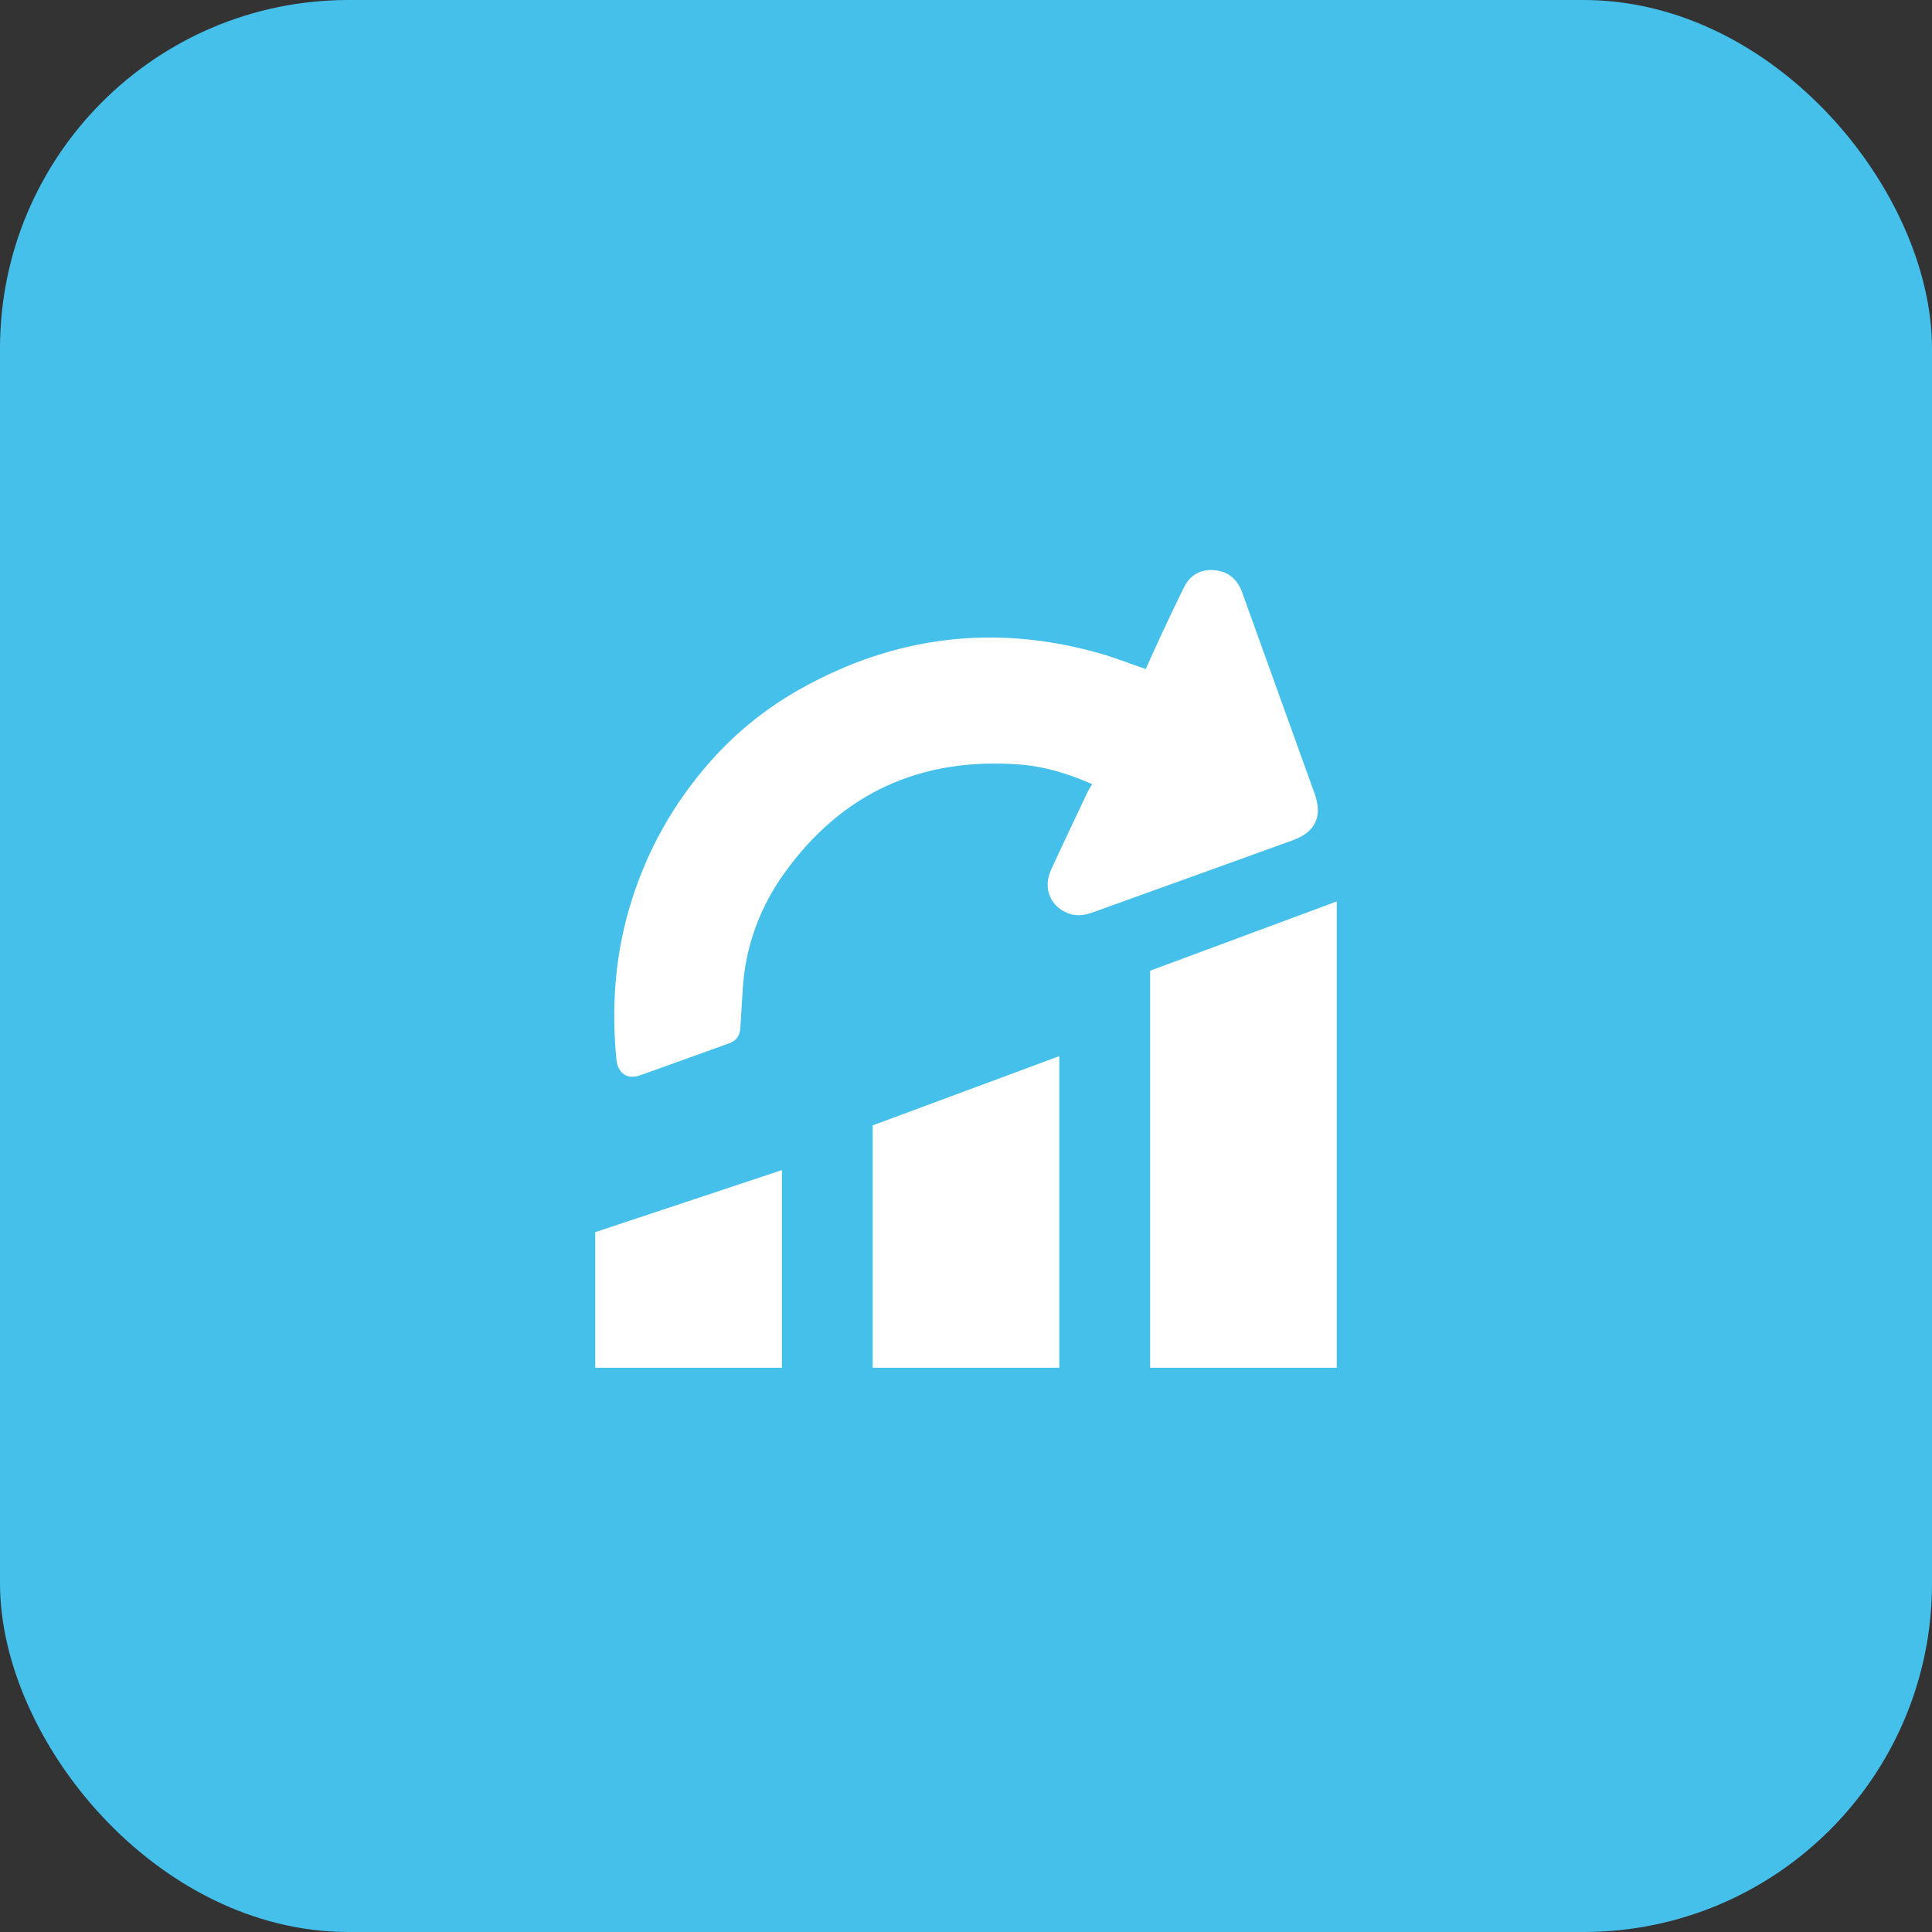 <?xml version="1.0" encoding="UTF-8"?>
<svg id="Layer_1" xmlns="http://www.w3.org/2000/svg" viewBox="0 0 500 500">
  <rect x="0" y="0" width="500" height="500" fill="#333333" stroke="none"/>
  <defs>
    <style>
      .cls-1 {
        fill: #fff;
      }

      .cls-2 {
        fill: #45c0eb;
      }
    </style>
  </defs>
  <rect class="cls-2" x="0" width="500" height="500" rx="90.19" ry="90.19"/>
  <g>
    <g>
      <polygon class="cls-1" points="202.36 353.98 202.36 305.17 202.36 302.82 154.05 318.88 154.05 318.88 154.05 353.98 202.36 353.98"/>
      <polygon class="cls-1" points="274.15 353.98 274.15 273.33 225.85 291.25 225.85 353.98 274.15 353.98"/>
      <path class="cls-1" d="M345.95,353.98v-120.69l-48.3,17.93v102.76h48.3Z"/>
    </g>
    <path class="cls-1" d="M296.51,173.15c1.32-2.91,2.63-5.88,4.01-8.82,1.95-4.16,3.89-8.32,5.95-12.42,1.51-3.02,4.11-4.55,7.46-4.37,3.47.18,5.98,1.97,7.34,5.24.17.41.31.84.46,1.26,6.16,17.1,12.32,34.2,18.47,51.29,2.15,5.97.26,10.01-5.72,12.17-17.1,6.16-34.2,12.31-51.29,18.49-2.02.73-4.01,1.23-6.15.58-5.03-1.52-7.3-6.52-5.03-11.46,3.11-6.78,6.33-13.51,9.52-20.26.3-.63.7-1.2,1.13-1.91-6.19-2.72-12.3-4.58-18.66-5.07-25.57-1.98-46.12,7.28-61.08,28.2-6.42,8.98-10.09,19.11-10.72,30.24-.18,3.24-.42,6.48-.6,9.72-.11,2.01-1.03,3.32-2.95,4-7.69,2.74-15.35,5.56-23.05,8.27-3.32,1.17-5.73-.58-6.07-4.13-1.29-13.19-.42-26.21,3.29-38.97,4.18-14.36,11.26-27.15,21.2-38.33,6.7-7.53,14.49-13.76,23.29-18.67,24.39-13.61,50.07-16.75,76.99-9.2,4.03,1.13,7.95,2.69,12.22,4.15Z"/>
  </g>
</svg>